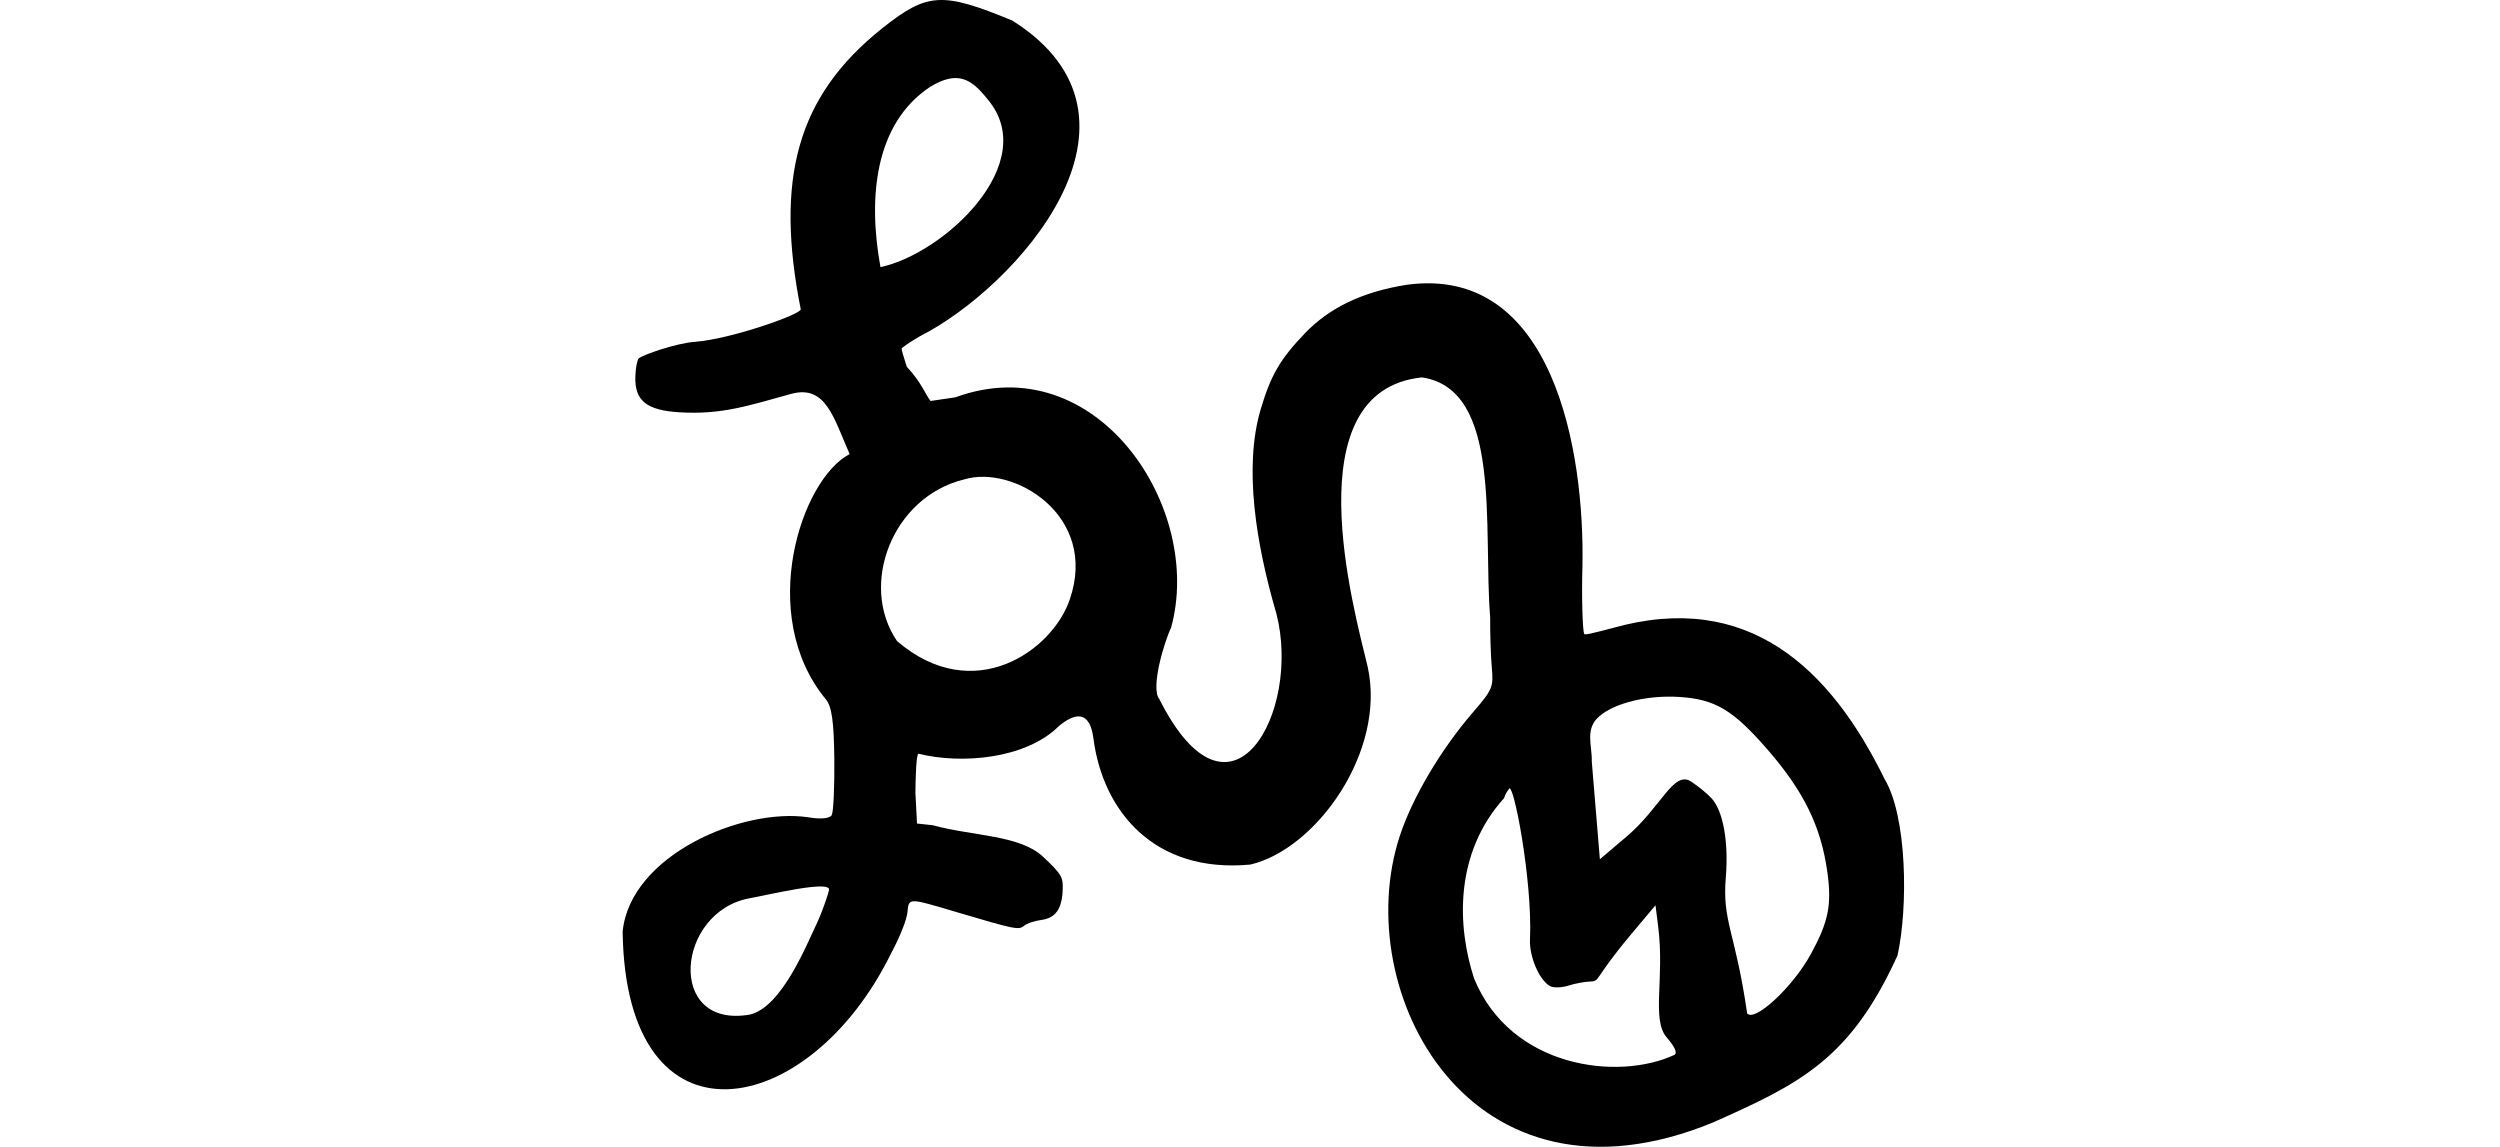 <?xml version="1.0" encoding="UTF-8" standalone="no"?>
<!-- Created with Inkscape (http://www.inkscape.org/) -->

<svg
   xmlns:dc="http://purl.org/dc/elements/1.1/"
   xmlns:cc="http://creativecommons.org/ns#"
   xmlns:rdf="http://www.w3.org/1999/02/22-rdf-syntax-ns#"
   xmlns:svg="http://www.w3.org/2000/svg"
   xmlns="http://www.w3.org/2000/svg"
   xmlns:sodipodi="http://sodipodi.sourceforge.net/DTD/sodipodi-0.dtd"
   xmlns:inkscape="http://www.inkscape.org/namespaces/inkscape"
   width="200"
   height="91.744"
   id="svg2"
   version="1.1"
   inkscape:version="0.48.2 r9819"
   sodipodi:docname="monster.svg">
  <defs
     id="defs4" />
  <sodipodi:namedview
     id="base"
     pagecolor="#ffffff"
     bordercolor="#666666"
     borderopacity="1.0"
     inkscape:pageopacity="0.0"
     inkscape:pageshadow="2"
     inkscape:zoom="2.8"
     inkscape:cx="16.841865"
     inkscape:cy="6.6354073"
     inkscape:document-units="px"
     inkscape:current-layer="layer1"
     showgrid="false"
     fit-margin-top="0"
     fit-margin-left="0"
     fit-margin-right="0"
     fit-margin-bottom="0"
     inkscape:window-width="1366"
     inkscape:window-height="706"
     inkscape:window-x="-8"
     inkscape:window-y="-8"
     inkscape:window-maximized="1" />
  <g
     inkscape:label="Layer 1"
     inkscape:groupmode="layer"
     id="layer1"
     transform="translate(-2917.919,-1023.71)">
    <path
       inkscape:connector-curvature="0"
       id="path4220"
       d="m 3054.997,1113.491 c -19.522,8.057 -29.166,-10.505 -25.097,-22.894 0.991,-3.039 3.281,-6.918 5.819,-9.859 1.61,-1.865 1.687,-2.047 1.544,-3.63 -0.082,-0.916 -0.141,-2.712 -0.13,-3.991 -0.579,-7.232 0.993,-18.254 -5.457,-19.215 -10.306,1.07 -5.468,18.467 -4.346,23.14 1.507,6.753 -4.098,14.594 -9.374,15.832 -7.756,0.736 -11.825,-4.355 -12.559,-10.067 -0.294,-2.333 -1.513,-2.049 -2.761,-1.017 -2.635,2.634 -7.788,3.082 -11.25,2.214 -0.184,0.182 -0.222,2.035 -0.234,3.141 l 0.128,2.447 1.258,0.136 c 3.199,0.877 6.947,0.773 8.8,2.5 1.501,1.407 1.642,1.643 1.597,2.674 -0.067,1.546 -0.577,2.256 -1.73,2.408 -0.535,0.07 -1.146,0.277 -1.357,0.458 -0.418,0.36 -0.704,0.303 -5.286,-1.055 -4.074,-1.208 -3.923,-1.208 -4.054,0.023 -0.062,0.583 -0.64,2.026 -1.285,3.207 -6.554,13.422 -21.249,16.229 -21.493,-1.705 0.602,-6.123 9.623,-9.949 14.886,-9.14 0.96,0.165 1.695,0.091 1.843,-0.183 0.135,-0.252 0.228,-2.272 0.205,-4.489 -0.029,-2.98 -0.207,-4.224 -0.679,-4.772 -5.56,-6.746 -1.976,-17.622 1.907,-19.617 -1.294,-2.923 -1.906,-5.577 -4.69,-4.814 -3.352,0.92 -5.525,1.679 -8.928,1.471 -2.649,-0.162 -3.598,-0.94 -3.527,-2.889 0.024,-0.674 0.147,-1.313 0.271,-1.421 0.351,-0.303 3.031,-1.225 4.478,-1.327 2.856,-0.203 8.578,-2.222 8.481,-2.61 -2.059,-10.391 -0.325,-17.004 6.487,-22.449 3.644,-2.896 4.804,-2.967 10.437,-0.645 12.54,7.894 0.198,21.417 -7.376,25.248 -0.806,0.471 -1.471,0.923 -1.477,1.004 -0.01,0.08 0.179,0.727 0.41,1.437 1.214,1.314 1.48,2.212 1.906,2.746 l 1.991,-0.293 c 11.277,-4.129 19.901,8.828 17.251,18.431 -0.54,1.094 -1.663,4.848 -0.942,5.708 5.715,11.376 11.393,1.024 9.367,-6.83 -1.648,-5.64 -2.615,-11.714 -1.267,-16.317 0.81,-2.748 1.571,-4.058 3.557,-6.124 1.887,-1.962 4.468,-3.292 8.137,-3.871 11.743,-1.599 14.248,13.324 14.056,22.566 -0.073,2.314 0.01,5.204 0.149,5.369 0.067,0.078 0.407,0.014 2.268,-0.475 10.811,-3.055 17.413,3.203 21.752,12.077 1.811,3 1.892,10.256 1.038,14.115 -3.794,8.357 -7.872,10.287 -14.727,13.347 z m 7.783,-13.44 c 1.42,-2.603 1.691,-3.945 1.329,-6.564 -0.503,-3.643 -1.878,-6.463 -4.779,-9.802 -2.783,-3.203 -4.213,-4.05 -7.132,-4.223 -2.426,-0.143 -5.058,0.453 -6.319,1.54 -1.21,1.004 -0.572,2.397 -0.618,3.622 l 0.648,7.827 2.136,-1.813 c 2.793,-2.37 3.759,-5.343 5.178,-4.395 0.613,0.409 1.358,1.026 1.656,1.37 0.899,1.038 1.329,3.456 1.109,6.231 -0.314,3.614 0.755,4.352 1.702,10.937 0.596,0.735 3.665,-2.118 5.089,-4.73 z m -11.524,6.654 c -1.236,-1.435 -0.153,-4.701 -0.686,-8.902 l -0.212,-1.67 -1.976,2.353 c -2.983,3.553 -2.44,3.733 -3.24,3.746 -0.419,0.01 -1.202,0.152 -1.74,0.323 -0.538,0.171 -1.197,0.194 -1.464,0.051 -0.898,-0.483 -1.678,-2.406 -1.62,-3.706 0.216,-4.806 -1.36,-12.824 -1.682,-12.076 -0.043,0.099 -0.243,0.245 -0.384,0.727 -4.018,4.453 -3.76,10.3 -2.401,14.449 2.948,7.182 11.567,8.193 16.039,6.091 0.222,-0.17 0.01,-0.645 -0.633,-1.386 z m -67.942,-9.228 c 0.286,-0.59 0.829,-2.103 0.925,-2.565 0.171,-0.826 -4.801,0.38 -6.335,0.656 -5.895,1.063 -6.723,10.473 -0.012,9.311 2.588,-0.58 4.593,-5.691 5.422,-7.402 z m 20.186,-25.809 c 2.32,-6.738 -4.513,-10.799 -8.441,-9.606 -5.756,1.393 -8.447,8.444 -5.374,12.937 6.139,5.26 12.442,0.744 13.814,-3.331 z m -6.577,-40.018 c -1.295,-1.636 -2.398,-2.329 -4.601,-0.987 -4.415,2.936 -4.986,8.829 -3.966,14.417 5.099,-1.083 12.886,-8.344 8.567,-13.43 z"
       style="fill:#000000"
       sodipodi:nodetypes="cccccccccccscccccsscccccccccscscccccscccccccsccscccccscsccccccccccsccsscssscccsscccsccccccccccc" />
  </g>
</svg>
